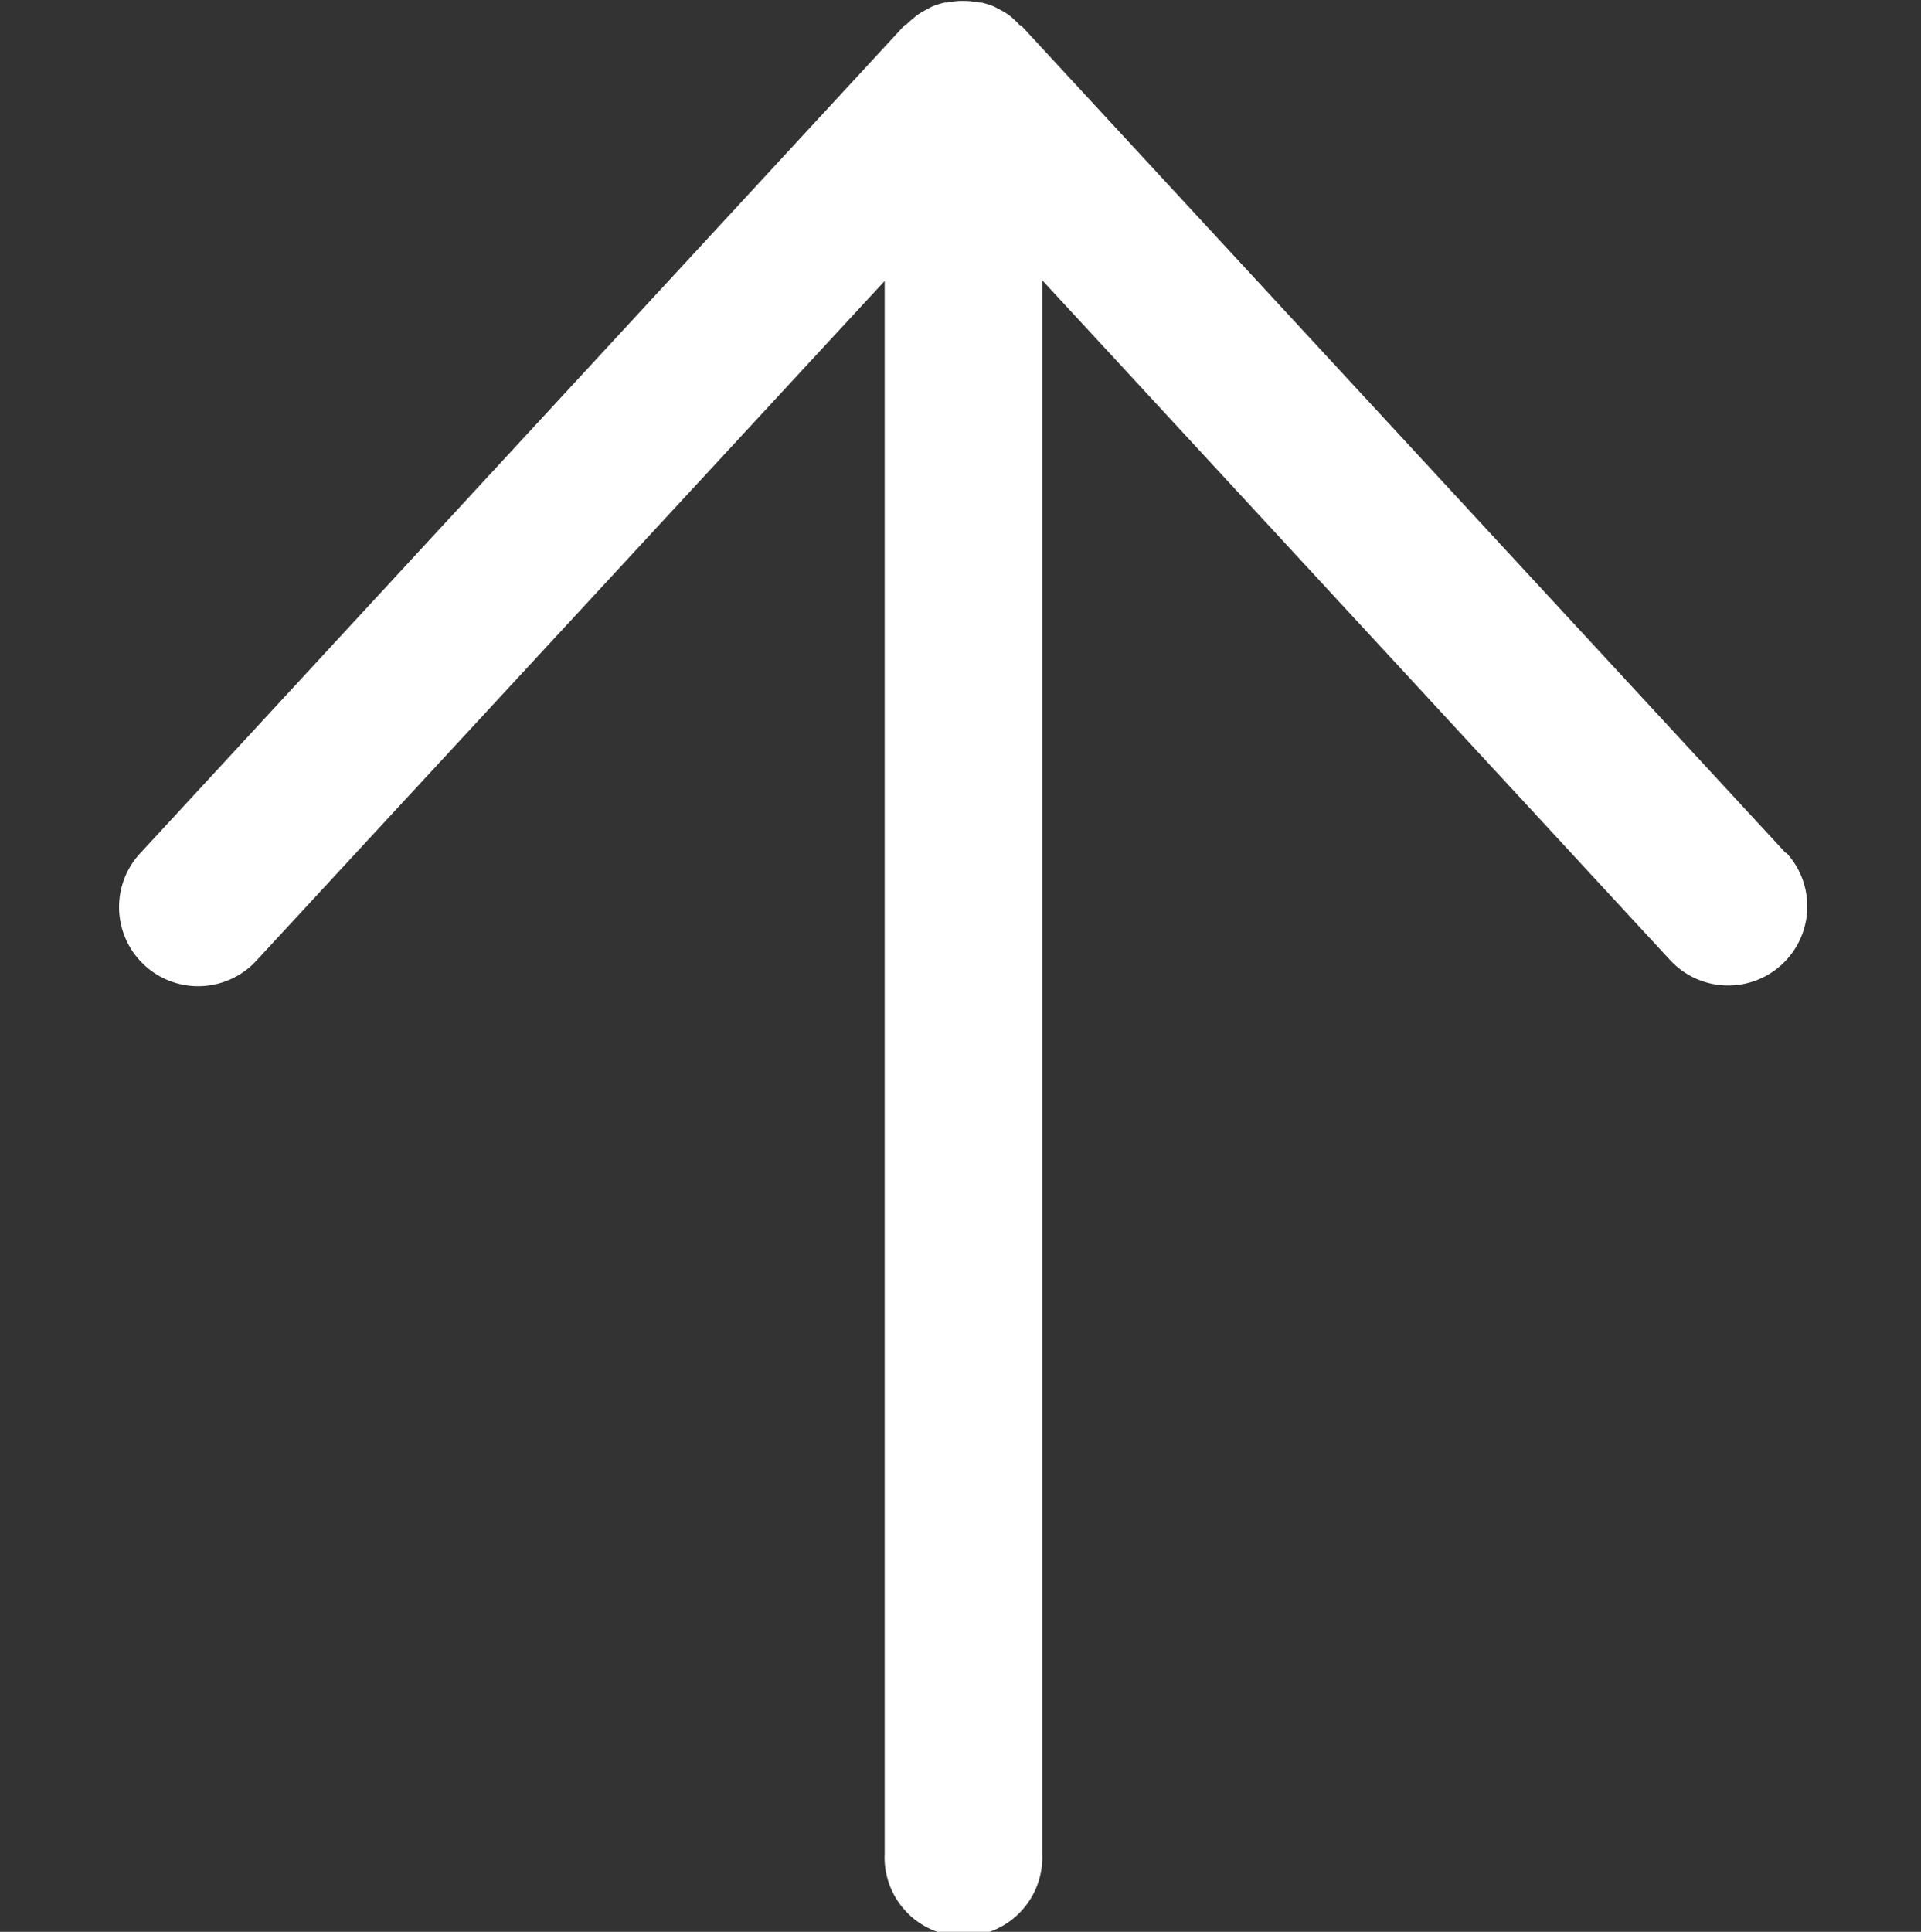 <?xml version="1.0" encoding="UTF-8"?>
<svg xmlns="http://www.w3.org/2000/svg" id="Layer_1" data-name="Layer 1" viewBox="0 0 106.96 107.55">
  <rect x="0" y="0" width="106.96" height="107.55" fill="#333333" stroke="none"/>
  <defs>
    <style>.cls-1{fill:#fff;}</style>
  </defs>
  <path class="cls-1" d="M99.44,47.5,56.85,1.41l-.06,0A4.83,4.83,0,0,0,56.37,1a2.43,2.43,0,0,0-.25-.2,4.17,4.17,0,0,0-.54-.31,2.39,2.39,0,0,0-.22-.12,4.32,4.32,0,0,0-.72-.23l-.12,0a4.5,4.5,0,0,0-1.79,0l-.12,0a4.32,4.32,0,0,0-.72.23,2.39,2.39,0,0,0-.22.12,4.17,4.17,0,0,0-.54.31,2.43,2.43,0,0,0-.25.2,4.83,4.83,0,0,0-.42.37l-.06,0L7.81,47.5a4.39,4.39,0,0,0,6.45,6l35-37.86v87.56a4.39,4.39,0,1,0,8.77,0V15.6L93,53.46a4.39,4.39,0,0,0,6.45-6Z"></path>
</svg>
